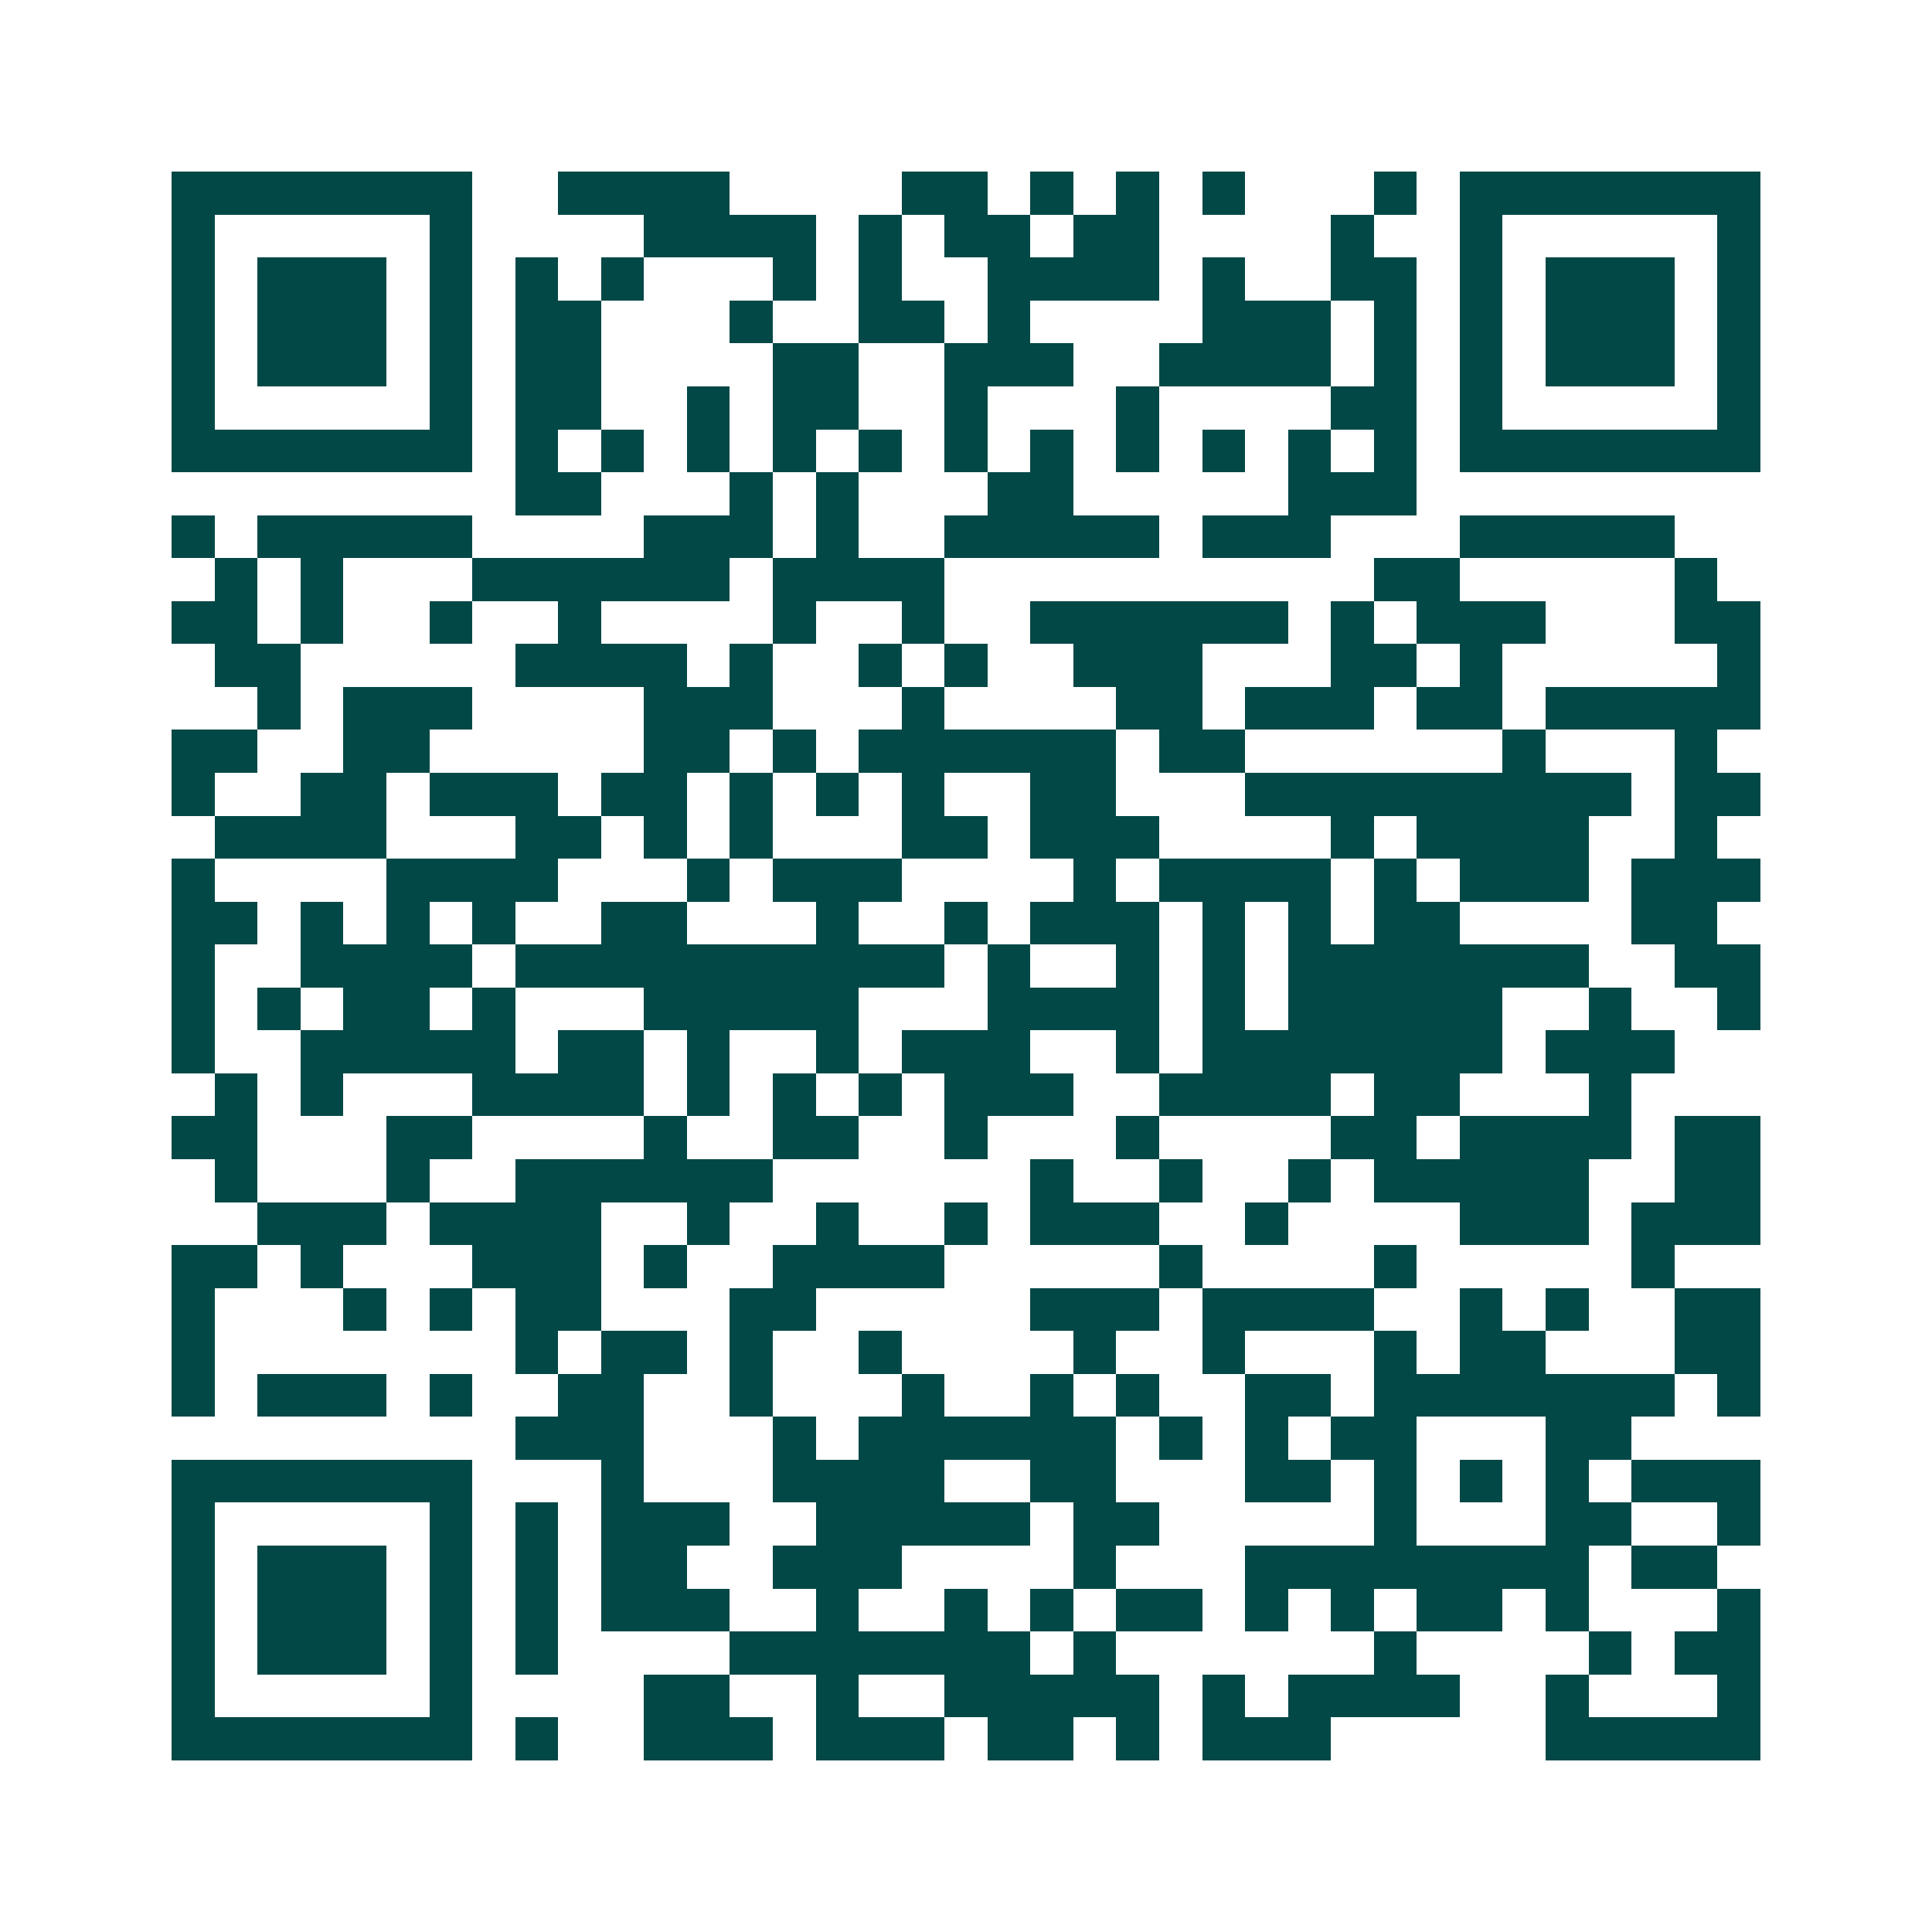<svg xmlns="http://www.w3.org/2000/svg" width="200" height="200" viewBox="0 0 45 45" shape-rendering="crispEdges"><path fill="#ffffff" d="M0 0h45v45H0z"/><path stroke="#014847" d="M4 4.5h7m2 0h4m4 0h2m1 0h1m1 0h1m1 0h1m3 0h1m1 0h7M4 5.5h1m5 0h1m4 0h4m1 0h1m1 0h2m1 0h2m4 0h1m2 0h1m5 0h1M4 6.5h1m1 0h3m1 0h1m1 0h1m1 0h1m3 0h1m1 0h1m2 0h4m1 0h1m2 0h2m1 0h1m1 0h3m1 0h1M4 7.5h1m1 0h3m1 0h1m1 0h2m3 0h1m2 0h2m1 0h1m4 0h3m1 0h1m1 0h1m1 0h3m1 0h1M4 8.5h1m1 0h3m1 0h1m1 0h2m4 0h2m2 0h3m2 0h4m1 0h1m1 0h1m1 0h3m1 0h1M4 9.5h1m5 0h1m1 0h2m2 0h1m1 0h2m2 0h1m3 0h1m4 0h2m1 0h1m5 0h1M4 10.5h7m1 0h1m1 0h1m1 0h1m1 0h1m1 0h1m1 0h1m1 0h1m1 0h1m1 0h1m1 0h1m1 0h1m1 0h7M12 11.5h2m3 0h1m1 0h1m3 0h2m5 0h3M4 12.5h1m1 0h5m4 0h3m1 0h1m2 0h5m1 0h3m3 0h5M5 13.5h1m1 0h1m3 0h6m1 0h4m10 0h2m5 0h1M4 14.5h2m1 0h1m2 0h1m2 0h1m4 0h1m2 0h1m2 0h6m1 0h1m1 0h3m3 0h2M5 15.5h2m5 0h4m1 0h1m2 0h1m1 0h1m2 0h3m3 0h2m1 0h1m5 0h1M6 16.5h1m1 0h3m4 0h3m3 0h1m4 0h2m1 0h3m1 0h2m1 0h5M4 17.5h2m2 0h2m5 0h2m1 0h1m1 0h6m1 0h2m6 0h1m3 0h1M4 18.5h1m2 0h2m1 0h3m1 0h2m1 0h1m1 0h1m1 0h1m2 0h2m3 0h9m1 0h2M5 19.5h4m3 0h2m1 0h1m1 0h1m3 0h2m1 0h3m4 0h1m1 0h4m2 0h1M4 20.5h1m4 0h4m3 0h1m1 0h3m4 0h1m1 0h4m1 0h1m1 0h3m1 0h3M4 21.5h2m1 0h1m1 0h1m1 0h1m2 0h2m3 0h1m2 0h1m1 0h3m1 0h1m1 0h1m1 0h2m4 0h2M4 22.5h1m2 0h4m1 0h10m1 0h1m2 0h1m1 0h1m1 0h7m2 0h2M4 23.5h1m1 0h1m1 0h2m1 0h1m3 0h5m3 0h4m1 0h1m1 0h5m2 0h1m2 0h1M4 24.5h1m2 0h5m1 0h2m1 0h1m2 0h1m1 0h3m2 0h1m1 0h7m1 0h3M5 25.5h1m1 0h1m3 0h4m1 0h1m1 0h1m1 0h1m1 0h3m2 0h4m1 0h2m3 0h1M4 26.5h2m3 0h2m4 0h1m2 0h2m2 0h1m3 0h1m4 0h2m1 0h4m1 0h2M5 27.5h1m3 0h1m2 0h6m6 0h1m2 0h1m2 0h1m1 0h5m2 0h2M6 28.5h3m1 0h4m2 0h1m2 0h1m2 0h1m1 0h3m2 0h1m4 0h3m1 0h3M4 29.5h2m1 0h1m3 0h3m1 0h1m2 0h4m5 0h1m4 0h1m5 0h1M4 30.5h1m3 0h1m1 0h1m1 0h2m3 0h2m5 0h3m1 0h4m2 0h1m1 0h1m2 0h2M4 31.5h1m7 0h1m1 0h2m1 0h1m2 0h1m4 0h1m2 0h1m3 0h1m1 0h2m3 0h2M4 32.5h1m1 0h3m1 0h1m2 0h2m2 0h1m3 0h1m2 0h1m1 0h1m2 0h2m1 0h7m1 0h1M12 33.5h3m3 0h1m1 0h6m1 0h1m1 0h1m1 0h2m3 0h2M4 34.5h7m3 0h1m3 0h4m2 0h2m3 0h2m1 0h1m1 0h1m1 0h1m1 0h3M4 35.5h1m5 0h1m1 0h1m1 0h3m2 0h5m1 0h2m5 0h1m3 0h2m2 0h1M4 36.5h1m1 0h3m1 0h1m1 0h1m1 0h2m2 0h3m4 0h1m3 0h8m1 0h2M4 37.5h1m1 0h3m1 0h1m1 0h1m1 0h3m2 0h1m2 0h1m1 0h1m1 0h2m1 0h1m1 0h1m1 0h2m1 0h1m3 0h1M4 38.5h1m1 0h3m1 0h1m1 0h1m4 0h7m1 0h1m6 0h1m4 0h1m1 0h2M4 39.5h1m5 0h1m4 0h2m2 0h1m2 0h5m1 0h1m1 0h4m2 0h1m3 0h1M4 40.5h7m1 0h1m2 0h3m1 0h3m1 0h2m1 0h1m1 0h3m5 0h5"/></svg>
